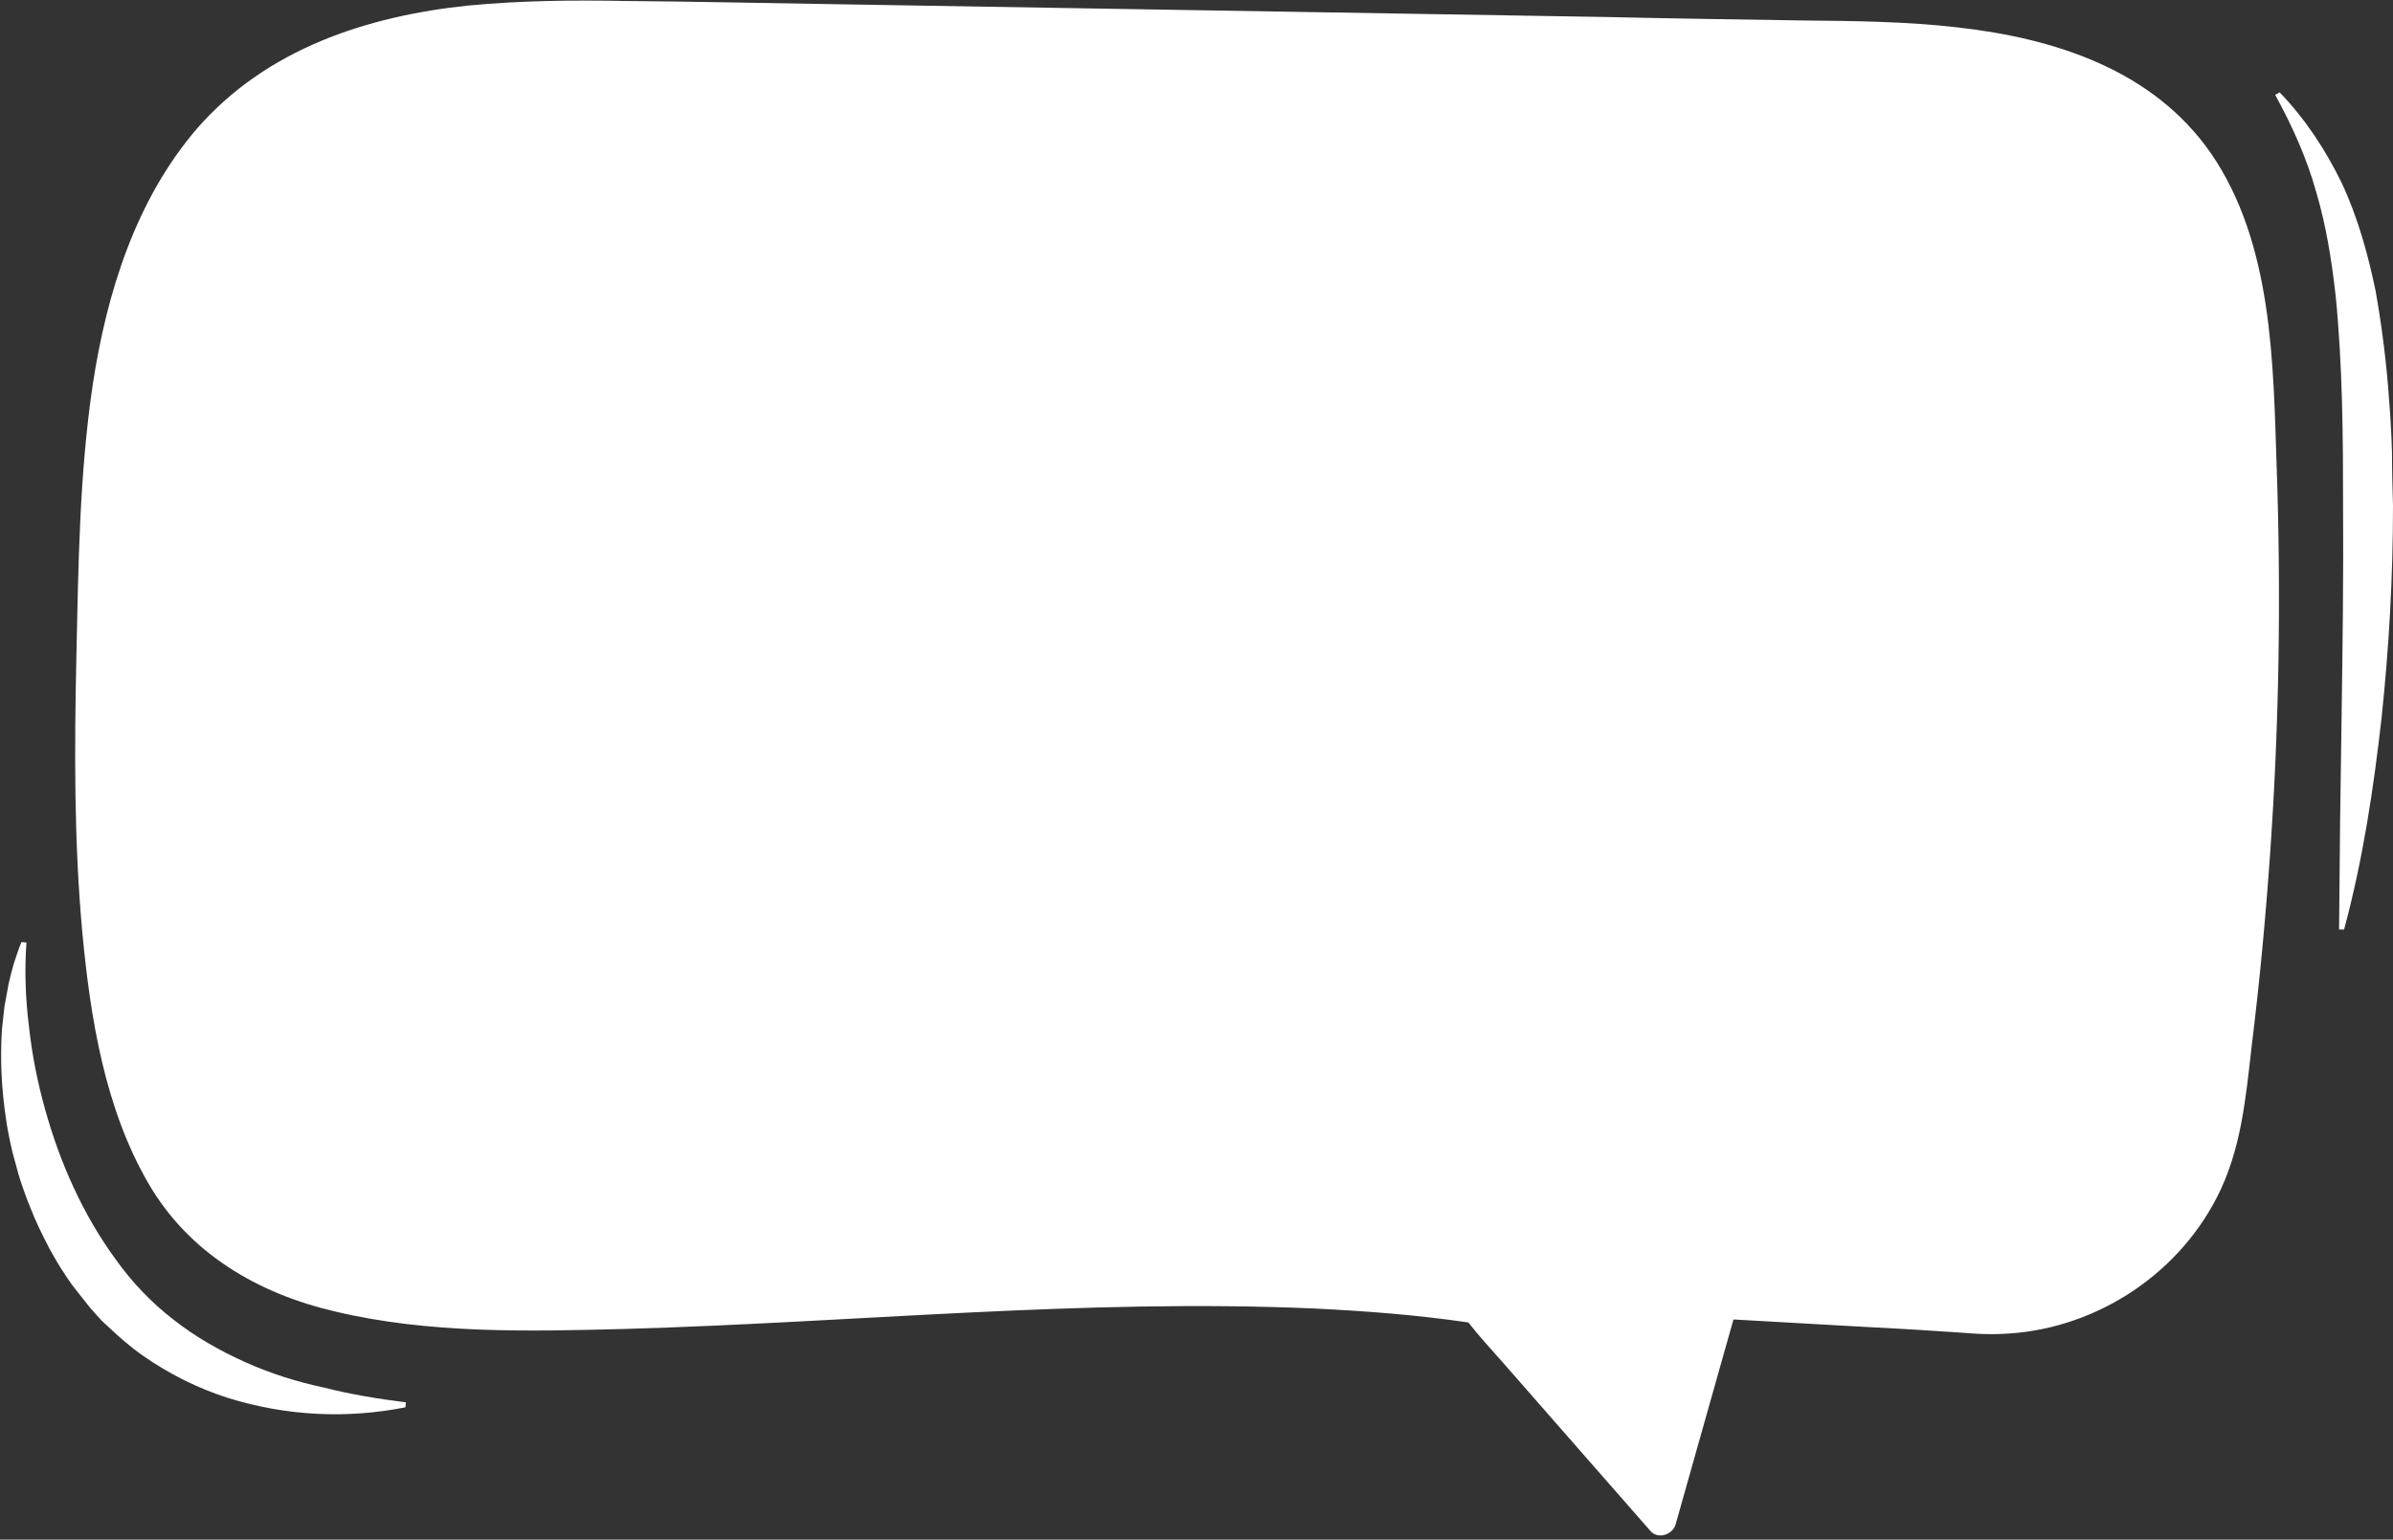 <?xml version="1.0" encoding="UTF-8" standalone="no"?><svg xmlns="http://www.w3.org/2000/svg" xmlns:xlink="http://www.w3.org/1999/xlink" fill="#ffffff" height="308.4" preserveAspectRatio="xMidYMid meet" version="1" viewBox="14.5 19.1 479.3 308.4" width="479.3" zoomAndPan="magnify"><rect x="14.5" y="19.1" width="479.3" height="308.4" fill="#333333" stroke="none"/><g id="change1_1"><path d="M457.4,49.9c-11.6-16.8-31.3-23.1-50.7-25.3c-10.3-1.2-20.7-1.3-31.1-1.4c-13.3-0.2-26.5-0.4-39.8-0.7 c-52.2-0.9-104.3-1.7-156.5-2.6c-13.1-0.2-26.2-0.5-39.3-0.6c-10.6-0.2-21.1-0.1-31.6,0.9c-20.4,2.1-40.5,8.7-54.4,24.6 C41.7,59.1,35.9,77.7,33.1,96c-2.7,18-2.9,36.3-3.3,54.5c-0.4,18.5-0.5,37,1.2,55.5c1.6,17,4.5,35.1,13.2,50.1 c8.1,14,21.9,22.1,37.4,25.7c18.9,4.5,38.8,4,58.1,3.5c45.9-1.3,91.9-6.1,137.9-4.1c10.4,0.5,20.8,1.3,31,2.8 c2.1,2.7,4.5,5.3,6.8,7.9c3.3,3.8,6.6,7.5,9.9,11.3c6.6,7.5,13.2,15.1,19.8,22.6c1.5,1.7,4.4,0.7,5-1.3 c3.9-13.7,7.7-27.4,11.6-41.1c8.2,0.5,16.5,0.9,24.7,1.4c5.7,0.3,11.4,0.6,17.2,1c3.9,0.2,7.8,0.7,11.7,0.5 c18-0.6,34.9-11.2,43.2-27.3c4.9-9.5,5.8-19.9,7-30.4c1.6-12.9,2.8-25.8,3.7-38.7c1.8-25.7,2.2-51.5,1.3-77.3 C469.8,91.7,469.7,67.9,457.4,49.9z"/><path d="M63.5,291.9c-5.1-2.3-10-5.1-14.3-8.5c-4.4-3.4-8.3-7.5-11.5-12c-6.6-9-11.2-19.4-14.2-30.2c-1.5-5.4-2.6-10.9-3.2-16.5 c-0.7-5.6-0.9-11.2-0.5-16.8l-1-0.1c-0.6,1.4-1,2.8-1.5,4.2c-0.4,1.4-0.8,2.9-1.1,4.3c-0.3,1.5-0.5,2.9-0.8,4.4 c-0.2,1.5-0.3,3-0.5,4.5c-0.4,6-0.1,12,0.8,18c0.2,1.5,0.5,3,0.8,4.5l0.5,2.2l0.6,2.2c0.4,1.5,0.8,3,1.3,4.4c0.5,1.4,1,2.9,1.6,4.3 c1.1,2.9,2.5,5.7,3.9,8.4c0.8,1.4,1.5,2.7,2.4,4.1c0.9,1.3,1.7,2.7,2.7,3.9c1,1.3,2,2.5,3,3.8l1.6,1.8c0.5,0.6,1.1,1.2,1.7,1.7 c2.3,2.2,4.8,4.4,7.4,6.2c5.3,3.7,11,6.5,16.9,8.4c11.9,3.7,24,4.2,35.6,1.9l0.1-1c-5.6-0.7-11.1-1.6-16.6-3 C74,295.9,68.6,294.2,63.5,291.9z"/><path d="M493.6,109.8c-0.1-3.6-0.3-7.2-0.6-10.8c-0.5-7.2-1.4-14.4-2.7-21.7c-1.5-7.2-3.5-14.5-6.7-21.4c-3.3-6.8-7.4-13-12.5-18.3 l-0.9,0.5c3.4,6.2,6.3,12.6,8.2,19.4c2,6.7,3.1,13.7,3.9,20.7c1.4,14,1.5,28.2,1.5,42.3c0.1,14.1-0.1,28.3-0.3,42.4l-0.3,21.2 l-0.2,21.2l1,0c3.8-14.1,5.9-28.2,7.5-42.3c1.5-14.1,2.3-28.3,2.3-42.6C493.7,116.9,493.6,113.3,493.6,109.8z"/></g></svg>